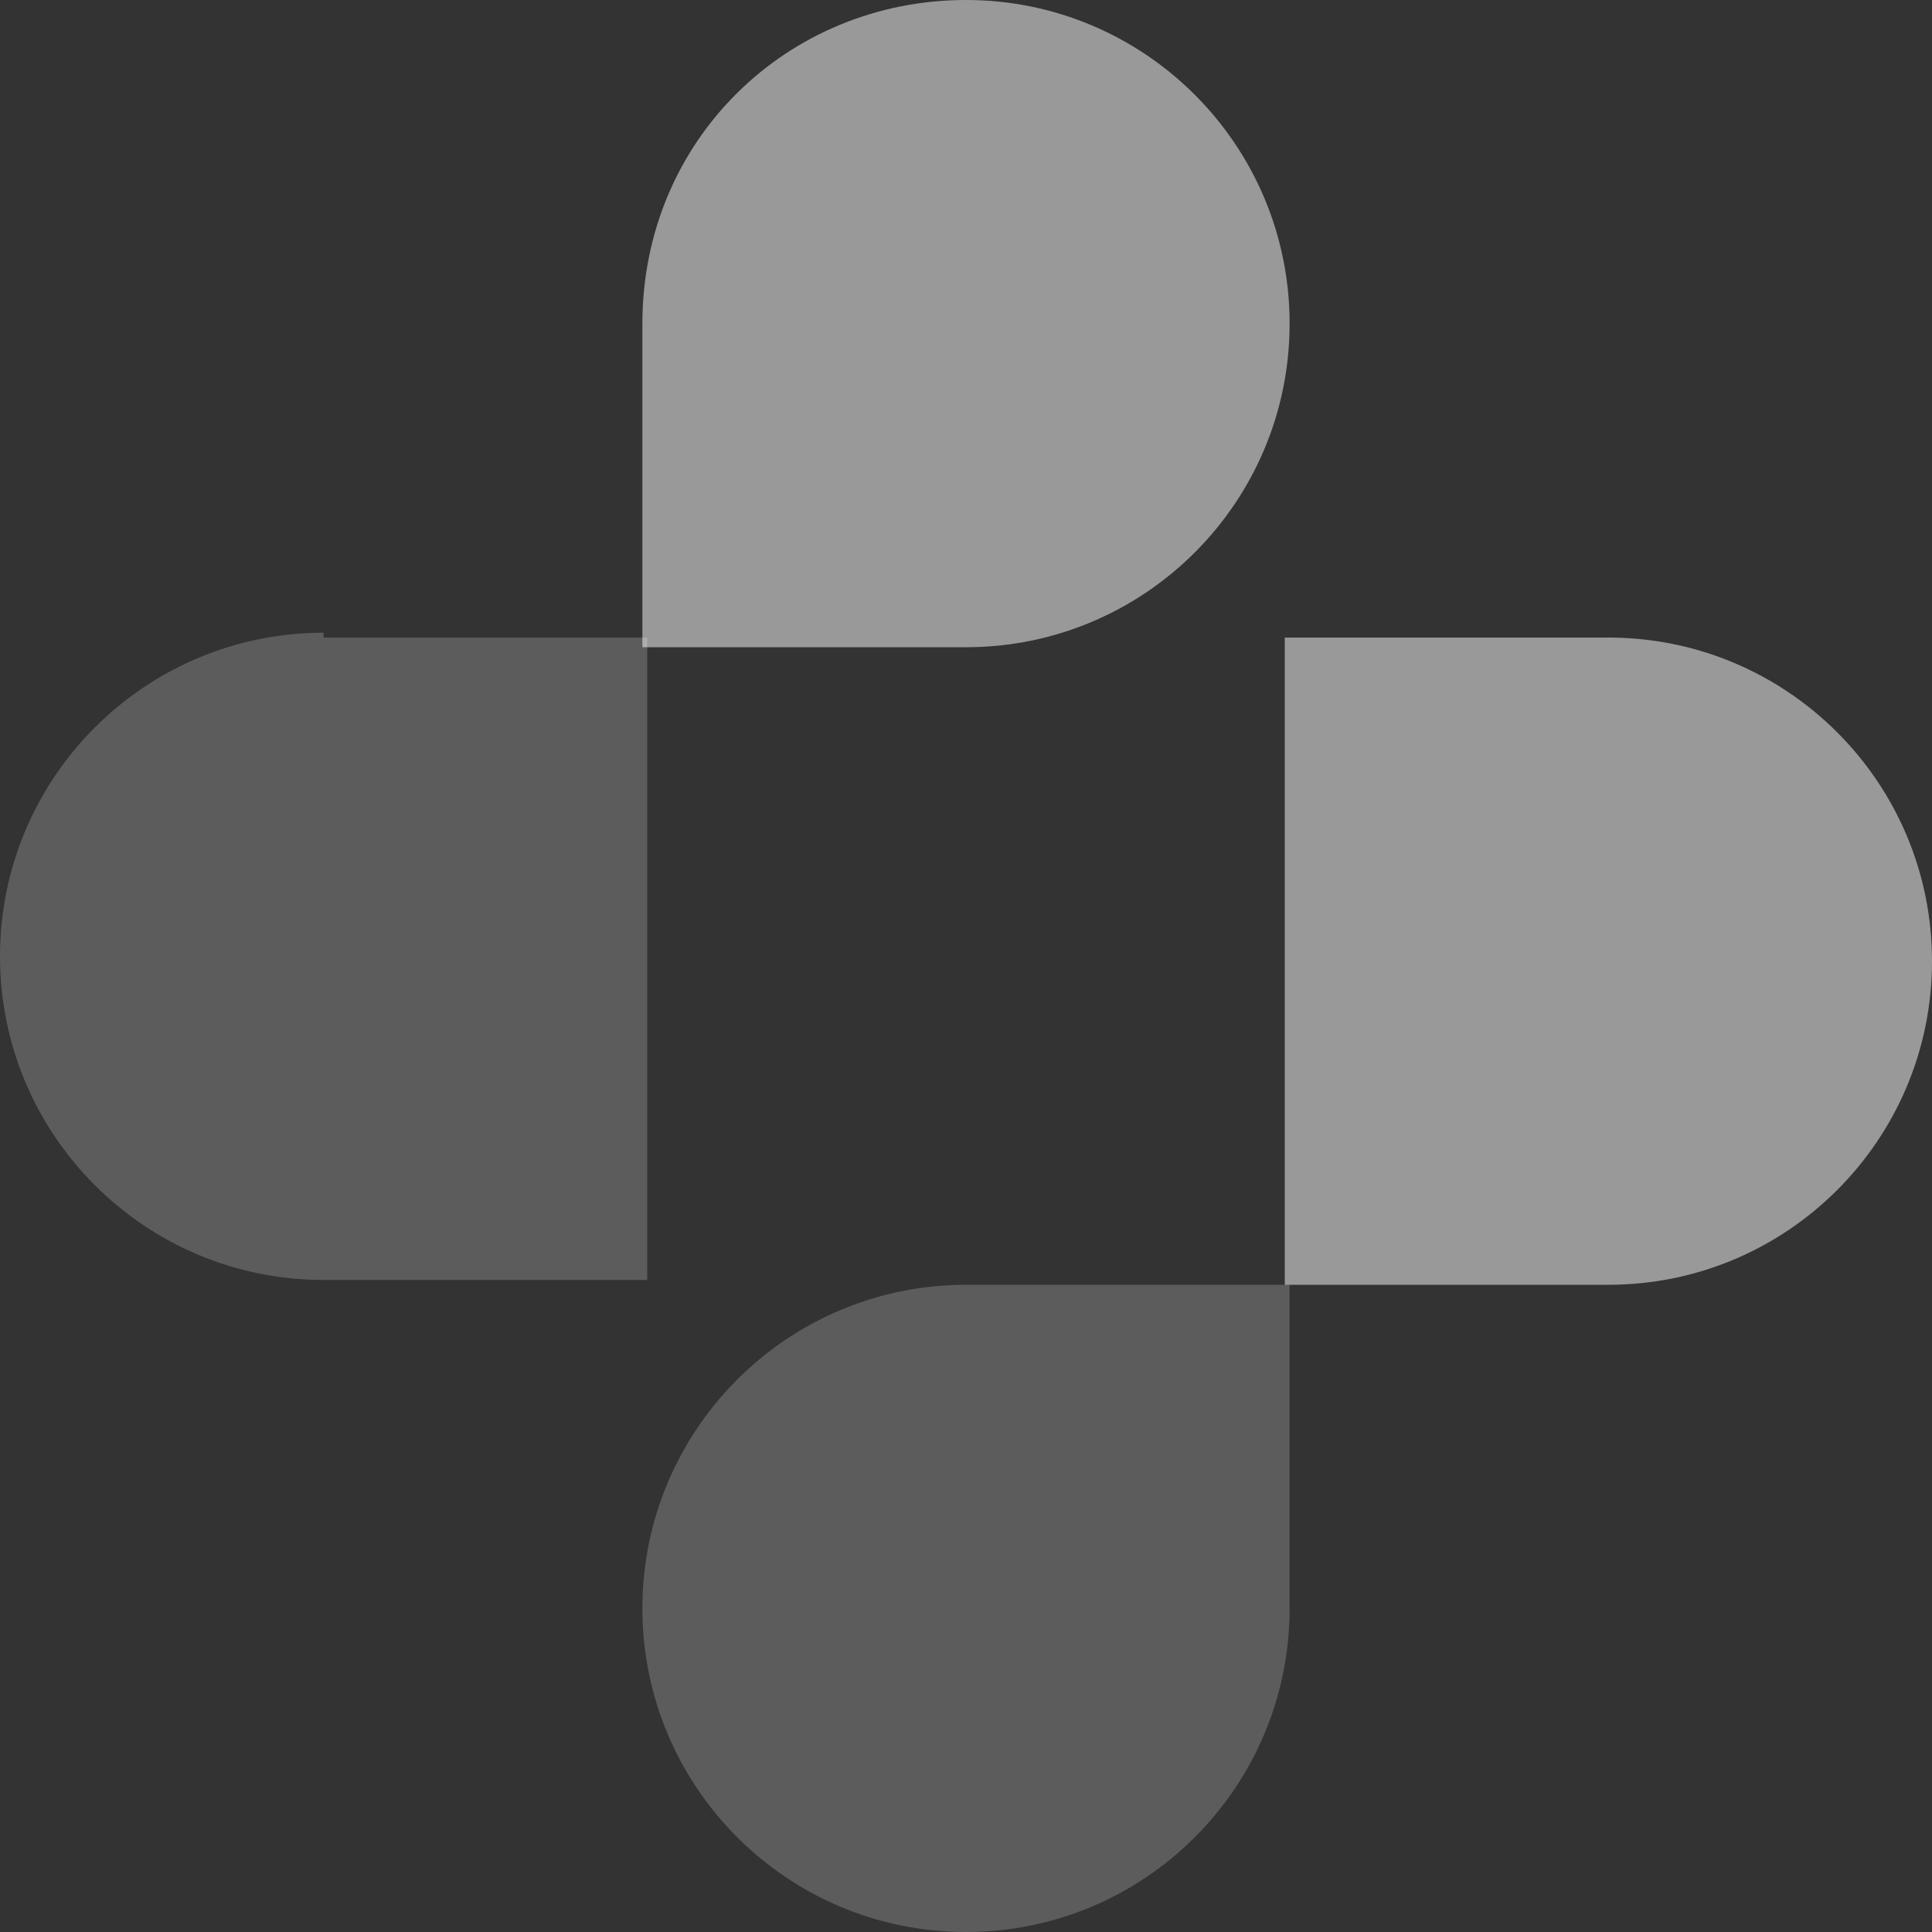 <?xml version="1.0" encoding="UTF-8"?>
<svg id="Layer_1" xmlns="http://www.w3.org/2000/svg" version="1.1" viewBox="0 0 40 40" width="40" height="40">
  <rect x="0" y="0" width="40" height="40" fill="#333333" stroke="none"/>
  <!-- Generator: Adobe Illustrator 29.3.1, SVG Export Plug-In . SVG Version: 2.1.0 Build 151)  -->
  <defs>
    <style>
      .st0 {
        opacity: .5;
      }

      .st0, .st1 {
        fill: #fff;
      }

      .st1 {
        opacity: .2;
      }
    </style>
  </defs>
  <path class="st1" d="M20,26.6h6.7v6.7c0,3.7-3,6.7-6.7,6.7s-6.7-3-6.7-6.7,3-6.7,6.7-6.7Z"/>
  <path class="st1" d="M6.7,13.2h6.7v13.3h-6.7c-3.7,0-6.7-3-6.7-6.7s3-6.7,6.7-6.7h0Z"/>
  <path class="st0" d="M26.6,13.2h6.7c3.7,0,6.7,3,6.7,6.7s-3,6.7-6.7,6.7h-6.7v-13.3h0Z"/>
  <path class="st0" d="M20,0c3.7,0,6.7,3,6.7,6.7s-3,6.7-6.7,6.7h-6.7v-6.7c0-3.8,3-6.7,6.7-6.7Z"/>
</svg>
